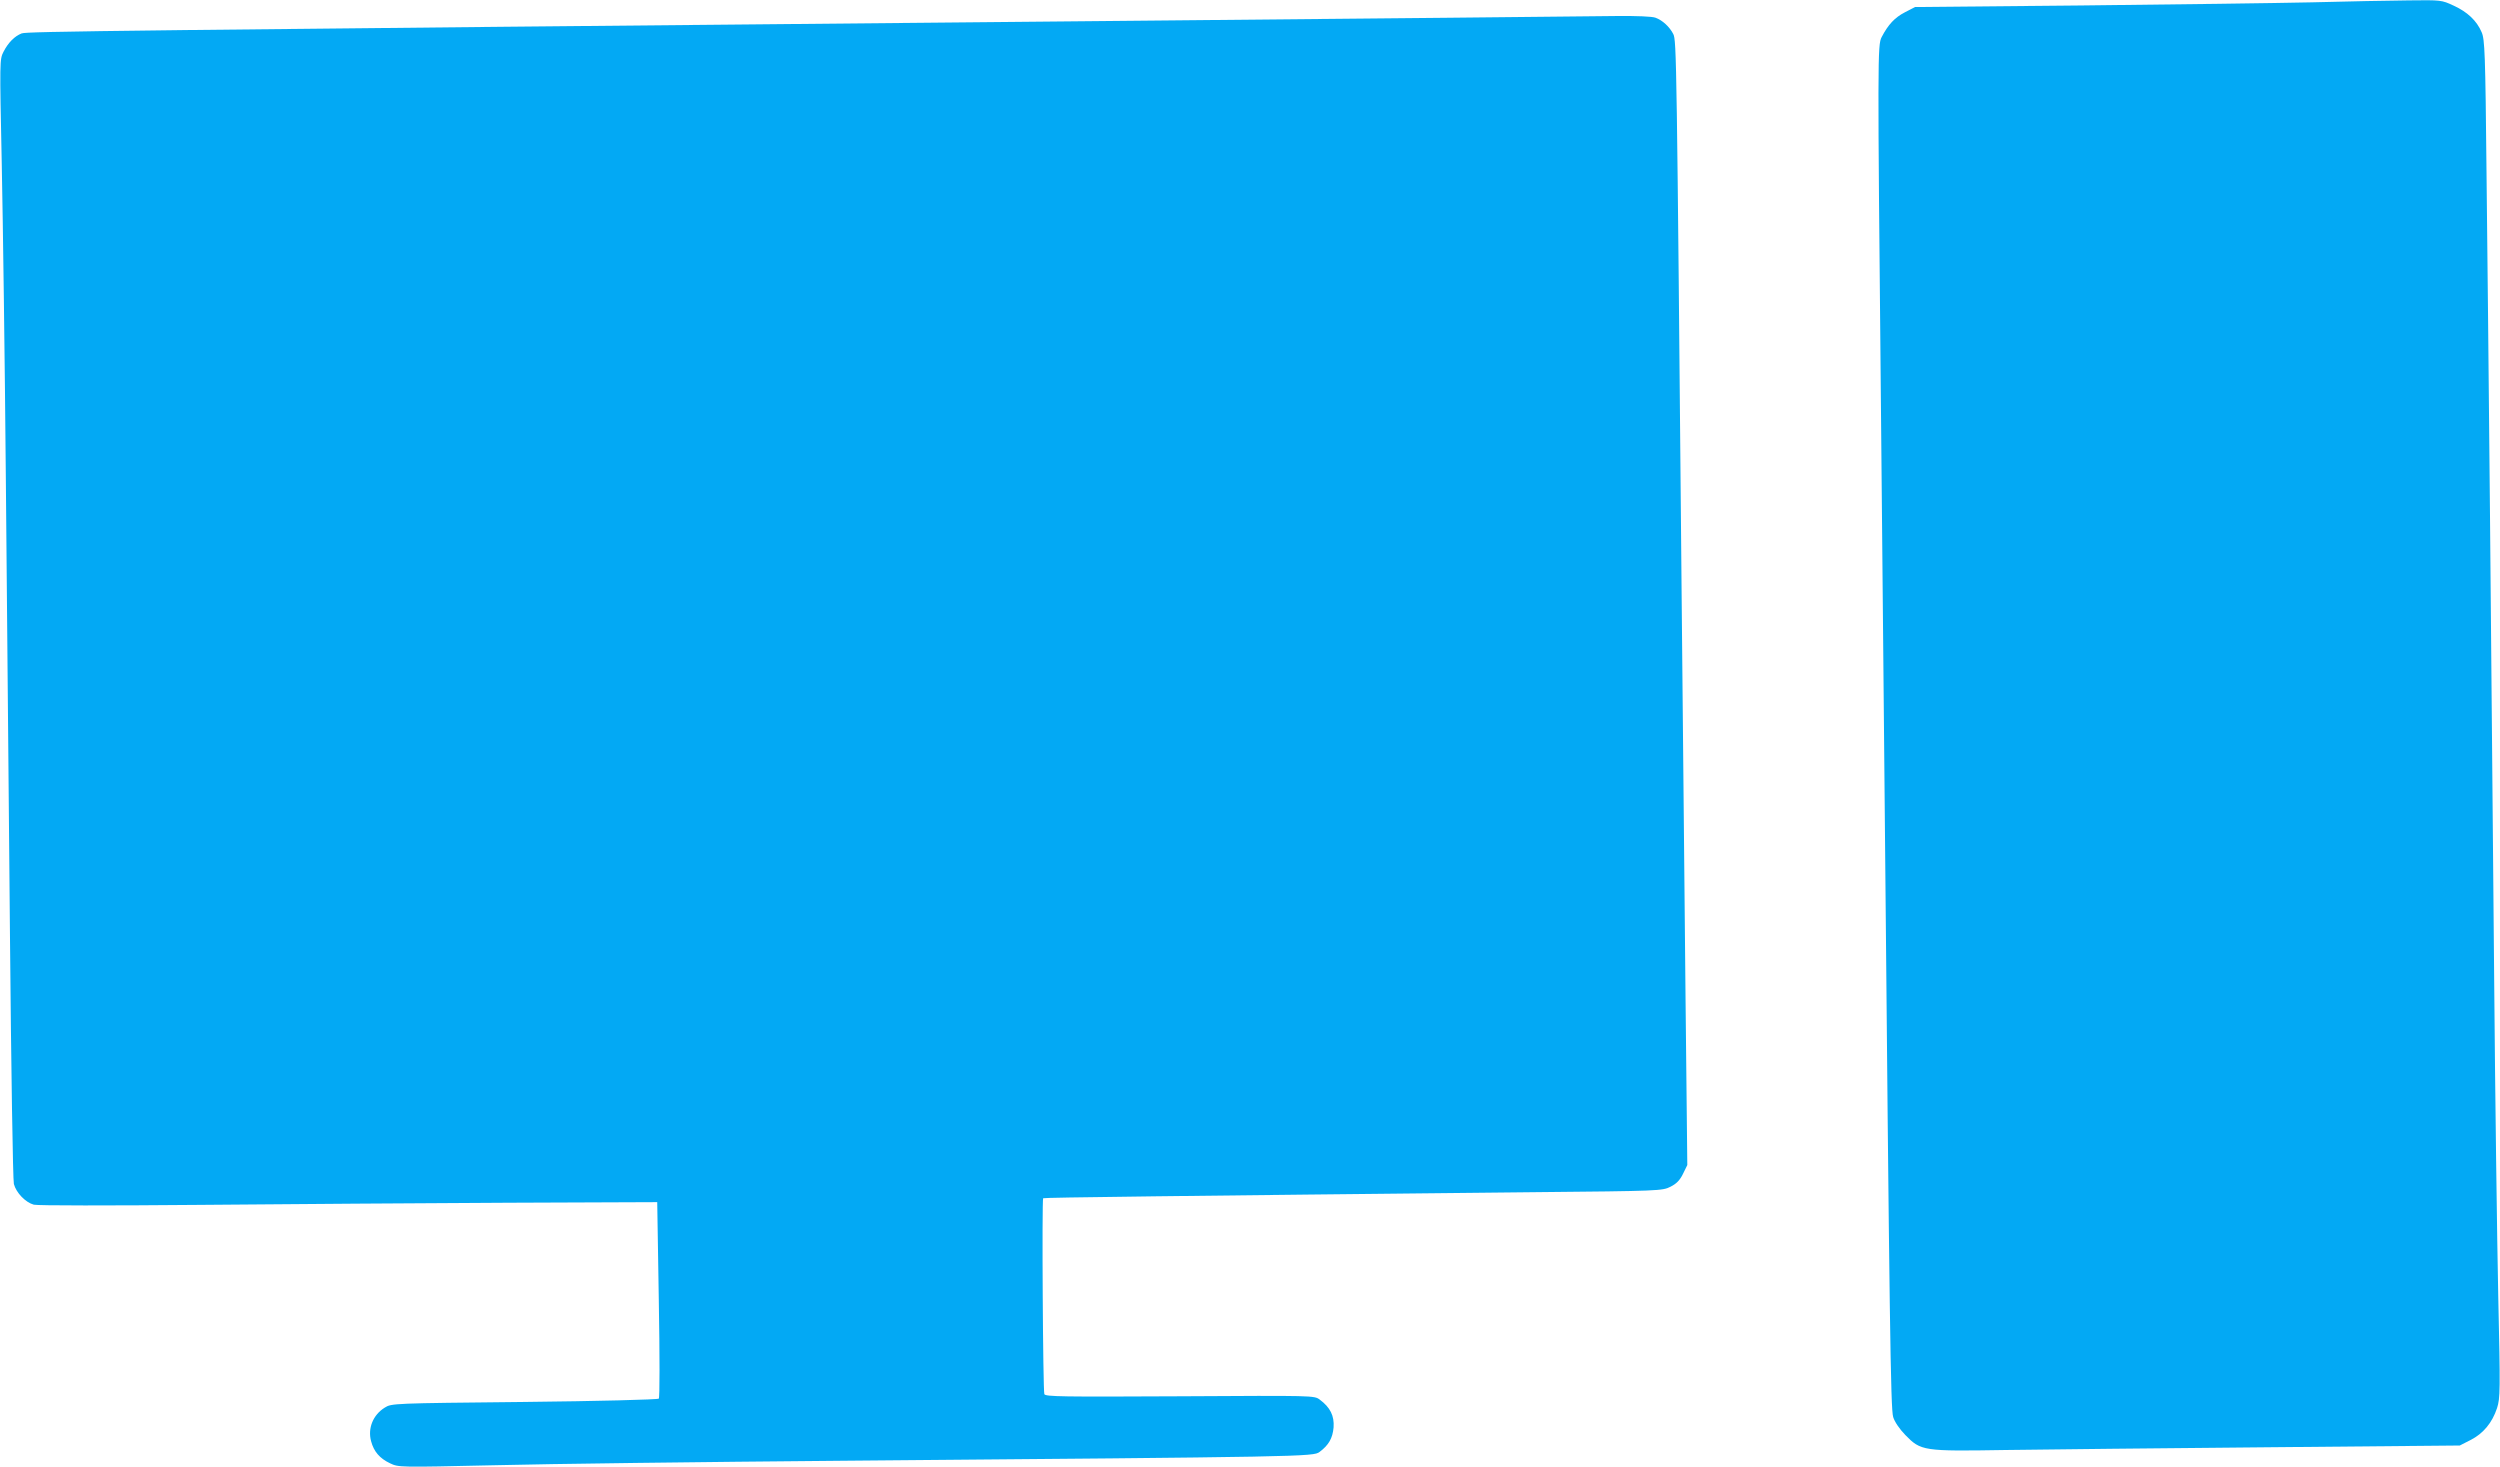 <?xml version="1.0" standalone="no"?>
<!DOCTYPE svg PUBLIC "-//W3C//DTD SVG 20010904//EN"
 "http://www.w3.org/TR/2001/REC-SVG-20010904/DTD/svg10.dtd">
<svg version="1.0" xmlns="http://www.w3.org/2000/svg"
 width="1280pt" height="751pt" viewBox="0 0 1280 751"
 preserveAspectRatio="xMidYMid meet">
<g transform="translate(0,751) scale(0.1,-0.1)"
fill="#03a9f4" stroke="none">
<path d="M11835 7498 c-181 -4 -712 -11 -1180 -16 l-850 -8 -52 -27 c-52 -27
-85 -62 -119 -127 -21 -40 -21 -102 -4 -1845 5 -544 14 -1498 20 -2120 24
-2619 30 -3058 43 -3100 7 -24 32 -61 62 -92 80 -82 91 -84 514 -77 196 3 799
9 1340 14 l985 9 55 28 c65 33 111 88 136 164 16 51 17 85 6 574 -6 286 -16
1024 -21 1640 -14 1628 -30 3331 -39 4110 -6 615 -9 684 -25 720 -25 59 -73
104 -143 136 -62 29 -65 29 -230 27 -93 -1 -316 -5 -498 -10z"/>
<path d="M7405 7419 c-385 -4 -1231 -12 -1880 -18 -5002 -47 -5385 -52 -5414
-62 -36 -14 -69 -47 -93 -94 -20 -39 -20 -45 -9 -575 6 -294 16 -1023 21
-1620 5 -597 15 -1643 21 -2325 6 -685 15 -1257 20 -1277 12 -45 59 -94 102
-106 18 -5 393 -5 847 -1 448 4 1159 9 1580 11 l765 3 8 -499 c5 -289 5 -502
0 -507 -5 -5 -315 -13 -689 -17 -674 -7 -679 -7 -714 -29 -60 -37 -88 -106
-70 -172 14 -53 44 -88 97 -113 44 -21 46 -21 536 -10 271 7 1072 17 1782 23
2373 20 2409 21 2441 45 47 35 67 70 72 126 4 59 -17 102 -71 142 -28 21 -31
21 -716 17 -606 -3 -688 -2 -694 11 -7 19 -13 996 -6 1003 5 4 683 12 2512 31
644 6 659 7 700 28 30 15 48 33 64 66 l22 45 -9 850 c-5 468 -14 1397 -20
2065 -25 2763 -26 2844 -43 2876 -19 37 -55 70 -90 83 -17 7 -98 10 -200 9
-95 -1 -487 -5 -872 -9z"/>
</g>
</svg>
